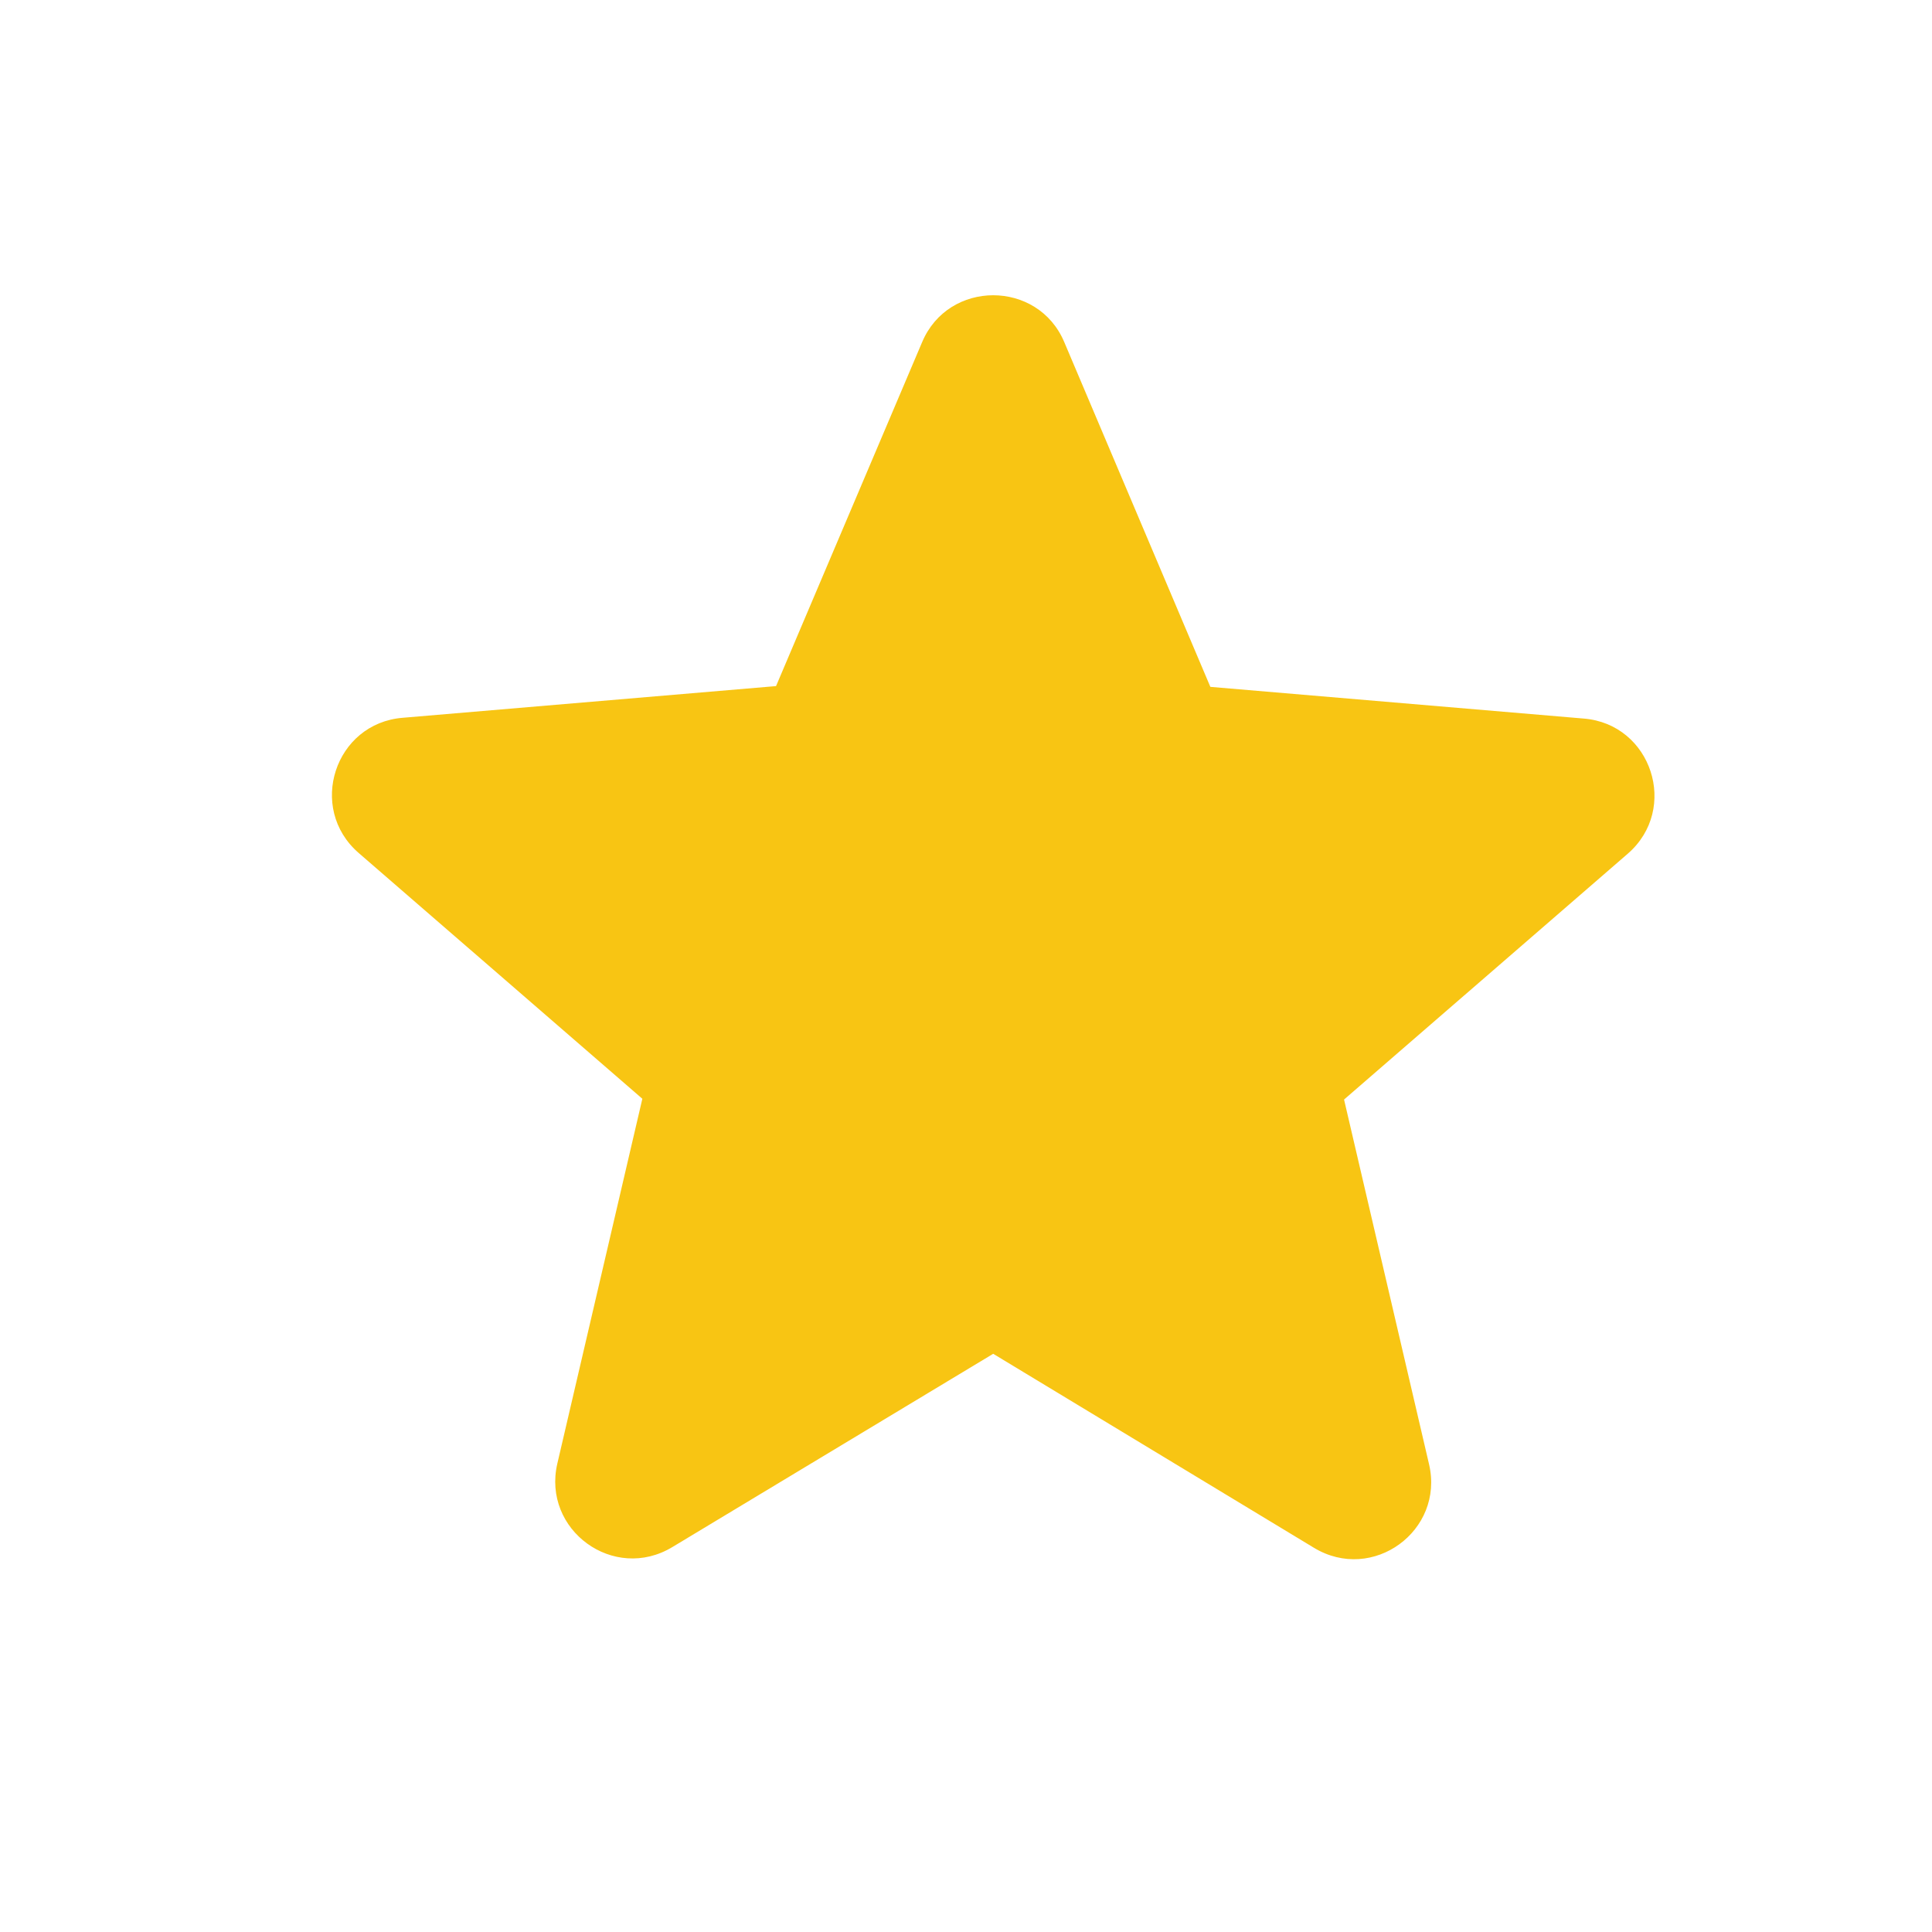 <svg width="25" height="25" viewBox="0 0 25 25" fill="none" xmlns="http://www.w3.org/2000/svg">
<g clip-path="url(#clip0_4078_8935)">
<path d="M12.852 17.518L17.002 20.028C17.762 20.488 18.692 19.808 18.492 18.948L17.392 14.228L21.062 11.048C21.732 10.468 21.372 9.368 20.492 9.298L15.662 8.888L13.772 4.428C13.432 3.618 12.272 3.618 11.932 4.428L10.042 8.878L5.212 9.288C4.332 9.358 3.972 10.458 4.642 11.038L8.312 14.218L7.212 18.938C7.012 19.798 7.942 20.478 8.702 20.018L12.852 17.518Z" fill="#F8C513"/>
</g>
<defs>
<clipPath id="clip0_4078_8935">
<rect width="24" height="24" fill="white" transform="translate(0.852 0.25)"/>
</clipPath>
</defs>
</svg>
